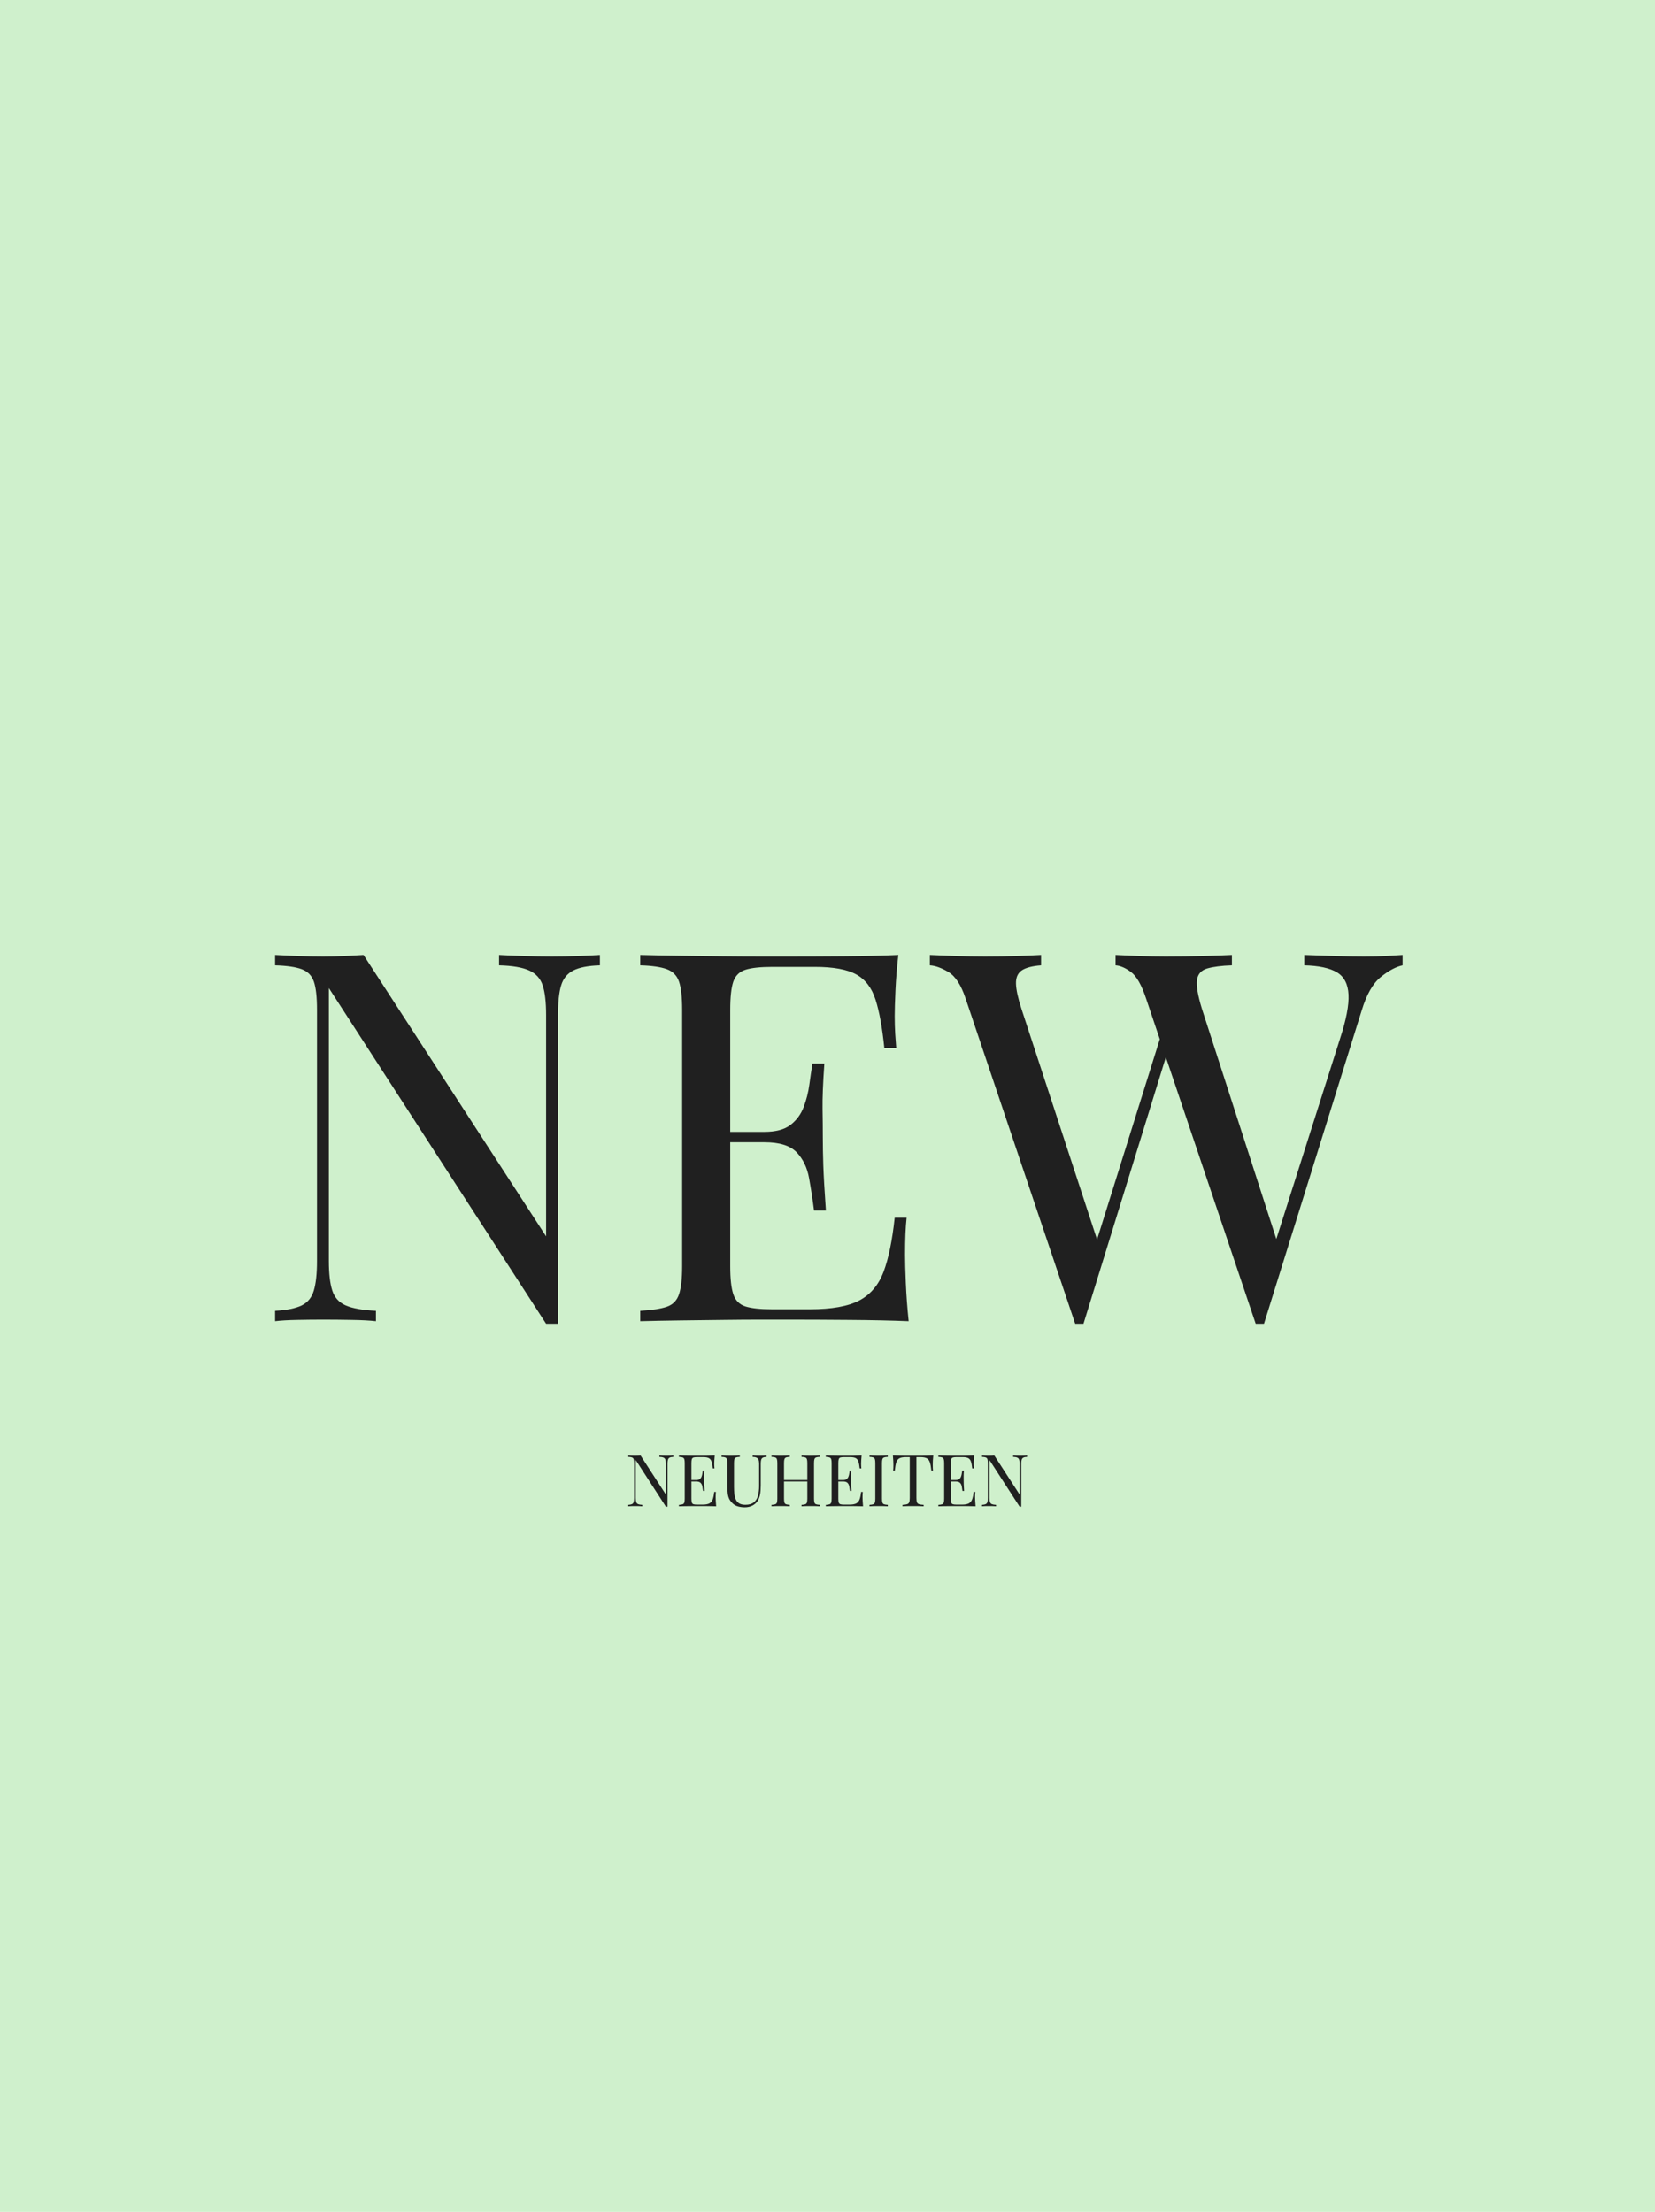 <svg version="1.0" preserveAspectRatio="xMidYMid meet" height="1192" viewBox="0 0 669 894" zoomAndPan="magnify" width="892" xmlns:xlink="http://www.w3.org/1999/xlink" xmlns="http://www.w3.org/2000/svg"><defs><g></g></defs><rect fill-opacity="1" height="1072.8" y="-89.4" fill="#ffffff" width="802.8" x="-66.9"></rect><rect fill-opacity="1" height="1072.8" y="-89.4" fill="#cff0cc" width="802.8" x="-66.9"></rect><g fill-opacity="1" fill="#202020"><g transform="translate(102.42, 534)"><g><path d="M 140.078 -148.016 L 140.078 -143.828 C 135.336 -143.691 131.742 -142.992 129.297 -141.734 C 126.859 -140.484 125.223 -138.461 124.391 -135.672 C 123.555 -132.891 123.141 -128.922 123.141 -123.766 L 123.141 1.047 C 122.305 1.047 121.504 1.047 120.734 1.047 C 119.961 1.047 119.16 1.047 118.328 1.047 L 30.516 -134.641 L 30.516 -24.25 C 30.516 -19.227 30.969 -15.289 31.875 -12.438 C 32.781 -9.582 34.594 -7.562 37.312 -6.375 C 40.031 -5.188 44.109 -4.457 49.547 -4.188 L 49.547 0 C 47.035 -0.281 43.758 -0.453 39.719 -0.516 C 35.676 -0.586 31.844 -0.625 28.219 -0.625 C 24.738 -0.625 21.219 -0.586 17.656 -0.516 C 14.102 -0.453 11.145 -0.281 8.781 0 L 8.781 -4.188 C 13.52 -4.457 17.109 -5.188 19.547 -6.375 C 21.984 -7.562 23.617 -9.582 24.453 -12.438 C 25.297 -15.289 25.719 -19.227 25.719 -24.25 L 25.719 -125.859 C 25.719 -131.016 25.297 -134.812 24.453 -137.25 C 23.617 -139.688 21.984 -141.359 19.547 -142.266 C 17.109 -143.172 13.52 -143.691 8.781 -143.828 L 8.781 -148.016 C 11.145 -147.879 14.102 -147.738 17.656 -147.594 C 21.219 -147.457 24.738 -147.391 28.219 -147.391 C 31.289 -147.391 34.219 -147.457 37 -147.594 C 39.789 -147.738 42.301 -147.879 44.531 -148.016 L 118.328 -34.281 L 118.328 -123.766 C 118.328 -128.922 117.875 -132.891 116.969 -135.672 C 116.062 -138.461 114.25 -140.484 111.531 -141.734 C 108.812 -142.992 104.738 -143.691 99.312 -143.828 L 99.312 -148.016 C 101.812 -147.879 105.117 -147.738 109.234 -147.594 C 113.348 -147.457 117.145 -147.391 120.625 -147.391 C 124.25 -147.391 127.836 -147.457 131.391 -147.594 C 134.953 -147.738 137.848 -147.879 140.078 -148.016 Z M 140.078 -148.016"></path></g></g></g><g fill-opacity="1" fill="#202020"><g transform="translate(250.023, 534)"><g><path d="M 113.109 -148.016 C 112.547 -143.141 112.16 -138.398 111.953 -133.797 C 111.742 -129.203 111.641 -125.719 111.641 -123.344 C 111.641 -120.832 111.707 -118.426 111.844 -116.125 C 111.988 -113.832 112.129 -111.922 112.266 -110.391 L 107.453 -110.391 C 106.617 -118.609 105.438 -125.117 103.906 -129.922 C 102.375 -134.734 99.758 -138.148 96.062 -140.172 C 92.375 -142.191 86.832 -143.203 79.438 -143.203 L 62.094 -143.203 C 57.352 -143.203 53.766 -142.816 51.328 -142.047 C 48.891 -141.285 47.25 -139.688 46.406 -137.25 C 45.57 -134.812 45.156 -131.016 45.156 -125.859 L 45.156 -22.156 C 45.156 -17.145 45.57 -13.383 46.406 -10.875 C 47.25 -8.363 48.891 -6.723 51.328 -5.953 C 53.766 -5.191 57.352 -4.812 62.094 -4.812 L 77.359 -4.812 C 86.141 -4.812 92.789 -5.992 97.312 -8.359 C 101.844 -10.734 105.117 -14.602 107.141 -19.969 C 109.16 -25.332 110.66 -32.613 111.641 -41.812 L 116.453 -41.812 C 116.035 -38.051 115.828 -33.035 115.828 -26.766 C 115.828 -24.109 115.93 -20.305 116.141 -15.359 C 116.348 -10.41 116.727 -5.289 117.281 0 C 110.176 -0.281 102.16 -0.453 93.234 -0.516 C 84.316 -0.586 76.375 -0.625 69.406 -0.625 C 66.344 -0.625 62.406 -0.625 57.594 -0.625 C 52.789 -0.625 47.598 -0.586 42.016 -0.516 C 36.441 -0.453 30.797 -0.383 25.078 -0.312 C 19.367 -0.238 13.938 -0.133 8.781 0 L 8.781 -4.188 C 13.52 -4.457 17.109 -5.008 19.547 -5.844 C 21.984 -6.688 23.617 -8.363 24.453 -10.875 C 25.297 -13.383 25.719 -17.145 25.719 -22.156 L 25.719 -125.859 C 25.719 -131.016 25.297 -134.812 24.453 -137.25 C 23.617 -139.688 21.984 -141.359 19.547 -142.266 C 17.109 -143.172 13.52 -143.691 8.781 -143.828 L 8.781 -148.016 C 13.938 -147.879 19.367 -147.773 25.078 -147.703 C 30.797 -147.629 36.441 -147.555 42.016 -147.484 C 47.598 -147.422 52.789 -147.391 57.594 -147.391 C 62.406 -147.391 66.344 -147.391 69.406 -147.391 C 75.82 -147.391 83.102 -147.422 91.25 -147.484 C 99.406 -147.555 106.691 -147.734 113.109 -148.016 Z M 77.141 -76.516 C 77.141 -76.516 77.141 -75.816 77.141 -74.422 C 77.141 -73.023 77.141 -72.328 77.141 -72.328 L 38.891 -72.328 C 38.891 -72.328 38.891 -73.023 38.891 -74.422 C 38.891 -75.816 38.891 -76.516 38.891 -76.516 Z M 83.203 -104.109 C 82.648 -96.172 82.406 -90.109 82.469 -85.922 C 82.539 -81.742 82.578 -77.91 82.578 -74.422 C 82.578 -70.941 82.645 -67.109 82.781 -62.922 C 82.926 -58.742 83.273 -52.68 83.828 -44.734 L 79.031 -44.734 C 78.469 -49.191 77.801 -53.547 77.031 -57.797 C 76.27 -62.055 74.598 -65.539 72.016 -68.25 C 69.441 -70.969 65.086 -72.328 58.953 -72.328 L 58.953 -76.516 C 63.555 -76.516 67.078 -77.453 69.516 -79.328 C 71.953 -81.211 73.727 -83.617 74.844 -86.547 C 75.957 -89.473 76.723 -92.504 77.141 -95.641 C 77.555 -98.773 77.977 -101.598 78.406 -104.109 Z M 83.203 -104.109"></path></g></g></g><g fill-opacity="1" fill="#202020"><g transform="translate(377.346, 534)"><g><path d="M 189.625 -148.016 L 189.625 -143.828 C 186.969 -143.273 184.035 -141.707 180.828 -139.125 C 177.629 -136.551 175.055 -132.055 173.109 -125.641 L 133.594 1.047 C 133.312 1.047 133.031 1.047 132.75 1.047 C 132.477 1.047 132.203 1.047 131.922 1.047 C 131.641 1.047 131.359 1.047 131.078 1.047 C 130.805 1.047 130.531 1.047 130.25 1.047 L 85.922 -130.453 C 84.109 -135.891 82.086 -139.441 79.859 -141.109 C 77.629 -142.785 75.539 -143.691 73.594 -143.828 L 73.594 -148.016 C 76.102 -147.879 79.238 -147.738 83 -147.594 C 86.758 -147.457 90.383 -147.391 93.875 -147.391 C 99.301 -147.391 104.383 -147.457 109.125 -147.594 C 113.863 -147.738 117.695 -147.879 120.625 -148.016 L 120.625 -143.828 C 116.445 -143.691 113.141 -143.273 110.703 -142.578 C 108.266 -141.879 106.867 -140.344 106.516 -137.969 C 106.172 -135.602 106.832 -131.707 108.5 -126.281 L 139.656 -29.891 L 136.734 -27.391 L 164.328 -114.141 C 166.836 -121.805 167.984 -127.766 167.766 -132.016 C 167.555 -136.273 165.988 -139.273 163.062 -141.016 C 160.133 -142.754 155.742 -143.691 149.891 -143.828 L 149.891 -148.016 C 153.93 -147.879 158.039 -147.738 162.219 -147.594 C 166.406 -147.457 170.312 -147.391 173.938 -147.391 C 177.562 -147.391 180.555 -147.457 182.922 -147.594 C 185.297 -147.738 187.531 -147.879 189.625 -148.016 Z M 43.484 -148.016 L 43.484 -143.828 C 39.859 -143.555 37.242 -142.863 35.641 -141.75 C 34.035 -140.633 33.27 -138.852 33.344 -136.406 C 33.414 -133.969 34.148 -130.594 35.547 -126.281 L 67.953 -27.391 L 62.719 -22.156 L 91.984 -115.609 L 95.125 -110.594 L 60.625 1.047 C 60.344 1.047 60.062 1.047 59.781 1.047 C 59.508 1.047 59.234 1.047 58.953 1.047 C 58.672 1.047 58.391 1.047 58.109 1.047 C 57.836 1.047 57.562 1.047 57.281 1.047 L 12.969 -130.453 C 11.156 -135.891 8.852 -139.441 6.062 -141.109 C 3.27 -142.785 0.758 -143.691 -1.469 -143.828 L -1.469 -148.016 C 1.32 -147.879 4.77 -147.738 8.875 -147.594 C 12.988 -147.457 17 -147.391 20.906 -147.391 C 25.508 -147.391 29.797 -147.457 33.766 -147.594 C 37.734 -147.738 40.973 -147.879 43.484 -148.016 Z M 43.484 -148.016"></path></g></g></g><g fill-opacity="1" fill="#202020"><g transform="translate(252.759, 608.807)"><g><path d="M 19.438 -20.531 L 19.438 -19.953 C 18.77 -19.93 18.266 -19.832 17.922 -19.656 C 17.586 -19.488 17.363 -19.207 17.25 -18.812 C 17.133 -18.426 17.078 -17.879 17.078 -17.172 L 17.078 0.141 C 16.961 0.141 16.852 0.141 16.75 0.141 C 16.645 0.141 16.531 0.141 16.406 0.141 L 4.234 -18.672 L 4.234 -3.359 C 4.234 -2.66 4.297 -2.113 4.422 -1.719 C 4.547 -1.32 4.797 -1.039 5.172 -0.875 C 5.547 -0.719 6.113 -0.617 6.875 -0.578 L 6.875 0 C 6.52 -0.039 6.062 -0.066 5.5 -0.078 C 4.945 -0.086 4.422 -0.094 3.922 -0.094 C 3.43 -0.094 2.941 -0.086 2.453 -0.078 C 1.961 -0.066 1.551 -0.039 1.219 0 L 1.219 -0.578 C 1.875 -0.617 2.367 -0.719 2.703 -0.875 C 3.047 -1.039 3.273 -1.32 3.391 -1.719 C 3.504 -2.113 3.562 -2.66 3.562 -3.359 L 3.562 -17.453 C 3.562 -18.172 3.504 -18.695 3.391 -19.031 C 3.273 -19.375 3.047 -19.609 2.703 -19.734 C 2.367 -19.859 1.875 -19.93 1.219 -19.953 L 1.219 -20.531 C 1.551 -20.508 1.961 -20.488 2.453 -20.469 C 2.941 -20.445 3.43 -20.438 3.922 -20.438 C 4.336 -20.438 4.738 -20.445 5.125 -20.469 C 5.52 -20.488 5.867 -20.508 6.172 -20.531 L 16.406 -4.75 L 16.406 -17.172 C 16.406 -17.879 16.344 -18.426 16.219 -18.812 C 16.094 -19.207 15.844 -19.488 15.469 -19.656 C 15.094 -19.832 14.531 -19.93 13.781 -19.953 L 13.781 -20.531 C 14.125 -20.508 14.582 -20.488 15.156 -20.469 C 15.727 -20.445 16.254 -20.438 16.734 -20.438 C 17.234 -20.438 17.727 -20.445 18.219 -20.469 C 18.719 -20.488 19.125 -20.508 19.438 -20.531 Z M 19.438 -20.531"></path></g></g></g><g fill-opacity="1" fill="#202020"><g transform="translate(273.228, 608.807)"><g><path d="M 15.688 -20.531 C 15.613 -19.852 15.562 -19.195 15.531 -18.562 C 15.5 -17.926 15.484 -17.441 15.484 -17.109 C 15.484 -16.766 15.492 -16.43 15.516 -16.109 C 15.535 -15.785 15.555 -15.52 15.578 -15.312 L 14.906 -15.312 C 14.789 -16.445 14.625 -17.348 14.406 -18.016 C 14.195 -18.691 13.836 -19.164 13.328 -19.438 C 12.816 -19.719 12.047 -19.859 11.016 -19.859 L 8.609 -19.859 C 7.953 -19.859 7.453 -19.805 7.109 -19.703 C 6.773 -19.598 6.551 -19.375 6.438 -19.031 C 6.32 -18.695 6.266 -18.172 6.266 -17.453 L 6.266 -3.078 C 6.266 -2.379 6.32 -1.852 6.438 -1.5 C 6.551 -1.156 6.773 -0.93 7.109 -0.828 C 7.453 -0.723 7.953 -0.672 8.609 -0.672 L 10.734 -0.672 C 11.953 -0.672 12.875 -0.832 13.5 -1.156 C 14.125 -1.488 14.578 -2.023 14.859 -2.766 C 15.141 -3.516 15.348 -4.523 15.484 -5.797 L 16.156 -5.797 C 16.094 -5.273 16.062 -4.582 16.062 -3.719 C 16.062 -3.344 16.078 -2.812 16.109 -2.125 C 16.141 -1.445 16.191 -0.738 16.266 0 C 15.285 -0.039 14.176 -0.066 12.938 -0.078 C 11.695 -0.086 10.594 -0.094 9.625 -0.094 C 9.195 -0.094 8.648 -0.094 7.984 -0.094 C 7.316 -0.094 6.598 -0.086 5.828 -0.078 C 5.055 -0.066 4.273 -0.055 3.484 -0.047 C 2.691 -0.035 1.938 -0.02 1.219 0 L 1.219 -0.578 C 1.875 -0.617 2.367 -0.695 2.703 -0.812 C 3.047 -0.926 3.273 -1.156 3.391 -1.5 C 3.504 -1.852 3.562 -2.379 3.562 -3.078 L 3.562 -17.453 C 3.562 -18.172 3.504 -18.695 3.391 -19.031 C 3.273 -19.375 3.047 -19.609 2.703 -19.734 C 2.367 -19.859 1.875 -19.93 1.219 -19.953 L 1.219 -20.531 C 1.938 -20.508 2.691 -20.492 3.484 -20.484 C 4.273 -20.473 5.055 -20.461 5.828 -20.453 C 6.598 -20.441 7.316 -20.438 7.984 -20.438 C 8.648 -20.438 9.195 -20.438 9.625 -20.438 C 10.52 -20.438 11.531 -20.441 12.656 -20.453 C 13.789 -20.461 14.801 -20.488 15.688 -20.531 Z M 10.703 -10.609 C 10.703 -10.609 10.703 -10.508 10.703 -10.312 C 10.703 -10.125 10.703 -10.031 10.703 -10.031 L 5.391 -10.031 C 5.391 -10.031 5.391 -10.125 5.391 -10.312 C 5.391 -10.508 5.391 -10.609 5.391 -10.609 Z M 11.547 -14.438 C 11.461 -13.332 11.426 -12.488 11.438 -11.906 C 11.445 -11.332 11.453 -10.805 11.453 -10.328 C 11.453 -9.836 11.461 -9.301 11.484 -8.719 C 11.504 -8.145 11.551 -7.305 11.625 -6.203 L 10.969 -6.203 C 10.883 -6.828 10.789 -7.43 10.688 -8.016 C 10.582 -8.609 10.348 -9.094 9.984 -9.469 C 9.629 -9.844 9.023 -10.031 8.172 -10.031 L 8.172 -10.609 C 8.816 -10.609 9.305 -10.738 9.641 -11 C 9.984 -11.258 10.227 -11.594 10.375 -12 C 10.531 -12.406 10.633 -12.828 10.688 -13.266 C 10.75 -13.703 10.812 -14.094 10.875 -14.438 Z M 11.547 -14.438"></path></g></g></g><g fill-opacity="1" fill="#202020"><g transform="translate(290.884, 608.807)"><g><path d="M 19 -20.531 L 19 -19.953 C 18.344 -19.93 17.844 -19.832 17.5 -19.656 C 17.164 -19.488 16.938 -19.207 16.812 -18.812 C 16.695 -18.426 16.641 -17.879 16.641 -17.172 L 16.641 -8.438 C 16.641 -7.082 16.551 -5.898 16.375 -4.891 C 16.207 -3.891 15.898 -3.023 15.453 -2.297 C 14.973 -1.484 14.27 -0.828 13.344 -0.328 C 12.414 0.16 11.352 0.406 10.156 0.406 C 9.227 0.406 8.344 0.289 7.5 0.062 C 6.656 -0.156 5.914 -0.562 5.281 -1.156 C 4.719 -1.695 4.273 -2.266 3.953 -2.859 C 3.641 -3.461 3.422 -4.195 3.297 -5.062 C 3.18 -5.938 3.125 -7.035 3.125 -8.359 L 3.125 -17.453 C 3.125 -18.172 3.066 -18.695 2.953 -19.031 C 2.836 -19.375 2.609 -19.609 2.266 -19.734 C 1.93 -19.859 1.438 -19.93 0.781 -19.953 L 0.781 -20.531 C 1.188 -20.508 1.719 -20.488 2.375 -20.469 C 3.031 -20.445 3.738 -20.438 4.5 -20.438 C 5.176 -20.438 5.848 -20.445 6.516 -20.469 C 7.18 -20.488 7.734 -20.508 8.172 -20.531 L 8.172 -19.953 C 7.516 -19.93 7.016 -19.859 6.672 -19.734 C 6.336 -19.609 6.113 -19.375 6 -19.031 C 5.883 -18.695 5.828 -18.172 5.828 -17.453 L 5.828 -7.859 C 5.828 -6.867 5.875 -5.93 5.969 -5.047 C 6.07 -4.172 6.27 -3.398 6.562 -2.734 C 6.863 -2.066 7.32 -1.547 7.938 -1.172 C 8.562 -0.797 9.383 -0.609 10.406 -0.609 C 11.875 -0.609 13.008 -0.93 13.812 -1.578 C 14.613 -2.223 15.176 -3.113 15.5 -4.25 C 15.82 -5.395 15.984 -6.688 15.984 -8.125 L 15.984 -17.172 C 15.984 -17.879 15.898 -18.426 15.734 -18.812 C 15.566 -19.207 15.289 -19.488 14.906 -19.656 C 14.52 -19.832 14 -19.93 13.344 -19.953 L 13.344 -20.531 C 13.688 -20.508 14.145 -20.488 14.719 -20.469 C 15.289 -20.445 15.816 -20.438 16.297 -20.438 C 16.797 -20.438 17.289 -20.445 17.781 -20.469 C 18.281 -20.488 18.688 -20.508 19 -20.531 Z M 19 -20.531"></path></g></g></g><g fill-opacity="1" fill="#202020"><g transform="translate(310.657, 608.807)"><g><path d="M 13.344 0 L 13.344 -0.578 C 14 -0.617 14.492 -0.695 14.828 -0.812 C 15.172 -0.926 15.398 -1.156 15.516 -1.5 C 15.629 -1.852 15.688 -2.379 15.688 -3.078 L 15.688 -17.453 C 15.688 -18.172 15.629 -18.695 15.516 -19.031 C 15.398 -19.375 15.172 -19.609 14.828 -19.734 C 14.492 -19.859 14 -19.93 13.344 -19.953 L 13.344 -20.531 C 13.781 -20.508 14.336 -20.488 15.016 -20.469 C 15.691 -20.445 16.359 -20.438 17.016 -20.438 C 17.773 -20.438 18.484 -20.445 19.141 -20.469 C 19.797 -20.488 20.328 -20.508 20.734 -20.531 L 20.734 -19.953 C 20.078 -19.93 19.578 -19.859 19.234 -19.734 C 18.898 -19.609 18.676 -19.375 18.562 -19.031 C 18.445 -18.695 18.391 -18.172 18.391 -17.453 L 18.391 -3.078 C 18.391 -2.379 18.445 -1.852 18.562 -1.5 C 18.676 -1.156 18.898 -0.926 19.234 -0.812 C 19.578 -0.695 20.078 -0.617 20.734 -0.578 L 20.734 0 C 20.328 -0.039 19.797 -0.066 19.141 -0.078 C 18.484 -0.086 17.773 -0.094 17.016 -0.094 C 16.359 -0.094 15.691 -0.086 15.016 -0.078 C 14.336 -0.066 13.781 -0.039 13.344 0 Z M 1.219 0 L 1.219 -0.578 C 1.875 -0.617 2.367 -0.695 2.703 -0.812 C 3.047 -0.926 3.273 -1.156 3.391 -1.5 C 3.504 -1.852 3.562 -2.379 3.562 -3.078 L 3.562 -17.453 C 3.562 -18.172 3.504 -18.695 3.391 -19.031 C 3.273 -19.375 3.047 -19.609 2.703 -19.734 C 2.367 -19.859 1.875 -19.93 1.219 -19.953 L 1.219 -20.531 C 1.625 -20.508 2.156 -20.488 2.812 -20.469 C 3.469 -20.445 4.176 -20.438 4.938 -20.438 C 5.602 -20.438 6.27 -20.445 6.938 -20.469 C 7.613 -20.488 8.172 -20.508 8.609 -20.531 L 8.609 -19.953 C 7.953 -19.93 7.453 -19.859 7.109 -19.734 C 6.773 -19.609 6.551 -19.375 6.438 -19.031 C 6.32 -18.695 6.266 -18.172 6.266 -17.453 L 6.266 -3.078 C 6.266 -2.379 6.32 -1.852 6.438 -1.5 C 6.551 -1.156 6.773 -0.926 7.109 -0.812 C 7.453 -0.695 7.953 -0.617 8.609 -0.578 L 8.609 0 C 8.172 -0.039 7.613 -0.066 6.938 -0.078 C 6.27 -0.086 5.602 -0.094 4.938 -0.094 C 4.176 -0.094 3.469 -0.086 2.812 -0.078 C 2.156 -0.066 1.625 -0.039 1.219 0 Z M 5.25 -10.031 L 5.25 -10.609 L 16.703 -10.609 L 16.703 -10.031 Z M 5.25 -10.031"></path></g></g></g><g fill-opacity="1" fill="#202020"><g transform="translate(332.604, 608.807)"><g><path d="M 15.688 -20.531 C 15.613 -19.852 15.562 -19.195 15.531 -18.562 C 15.5 -17.926 15.484 -17.441 15.484 -17.109 C 15.484 -16.766 15.492 -16.43 15.516 -16.109 C 15.535 -15.785 15.555 -15.52 15.578 -15.312 L 14.906 -15.312 C 14.789 -16.445 14.625 -17.348 14.406 -18.016 C 14.195 -18.691 13.836 -19.164 13.328 -19.438 C 12.816 -19.719 12.047 -19.859 11.016 -19.859 L 8.609 -19.859 C 7.953 -19.859 7.453 -19.805 7.109 -19.703 C 6.773 -19.598 6.551 -19.375 6.438 -19.031 C 6.32 -18.695 6.266 -18.172 6.266 -17.453 L 6.266 -3.078 C 6.266 -2.379 6.32 -1.852 6.438 -1.5 C 6.551 -1.156 6.773 -0.93 7.109 -0.828 C 7.453 -0.723 7.953 -0.672 8.609 -0.672 L 10.734 -0.672 C 11.953 -0.672 12.875 -0.832 13.5 -1.156 C 14.125 -1.488 14.578 -2.023 14.859 -2.766 C 15.141 -3.516 15.348 -4.523 15.484 -5.797 L 16.156 -5.797 C 16.094 -5.273 16.062 -4.582 16.062 -3.719 C 16.062 -3.344 16.078 -2.812 16.109 -2.125 C 16.141 -1.445 16.191 -0.738 16.266 0 C 15.285 -0.039 14.176 -0.066 12.938 -0.078 C 11.695 -0.086 10.594 -0.094 9.625 -0.094 C 9.195 -0.094 8.648 -0.094 7.984 -0.094 C 7.316 -0.094 6.598 -0.086 5.828 -0.078 C 5.055 -0.066 4.273 -0.055 3.484 -0.047 C 2.691 -0.035 1.938 -0.02 1.219 0 L 1.219 -0.578 C 1.875 -0.617 2.367 -0.695 2.703 -0.812 C 3.047 -0.926 3.273 -1.156 3.391 -1.5 C 3.504 -1.852 3.562 -2.379 3.562 -3.078 L 3.562 -17.453 C 3.562 -18.172 3.504 -18.695 3.391 -19.031 C 3.273 -19.375 3.047 -19.609 2.703 -19.734 C 2.367 -19.859 1.875 -19.93 1.219 -19.953 L 1.219 -20.531 C 1.938 -20.508 2.691 -20.492 3.484 -20.484 C 4.273 -20.473 5.055 -20.461 5.828 -20.453 C 6.598 -20.441 7.316 -20.438 7.984 -20.438 C 8.648 -20.438 9.195 -20.438 9.625 -20.438 C 10.52 -20.438 11.531 -20.441 12.656 -20.453 C 13.789 -20.461 14.801 -20.488 15.688 -20.531 Z M 10.703 -10.609 C 10.703 -10.609 10.703 -10.508 10.703 -10.312 C 10.703 -10.125 10.703 -10.031 10.703 -10.031 L 5.391 -10.031 C 5.391 -10.031 5.391 -10.125 5.391 -10.312 C 5.391 -10.508 5.391 -10.609 5.391 -10.609 Z M 11.547 -14.438 C 11.461 -13.332 11.426 -12.488 11.438 -11.906 C 11.445 -11.332 11.453 -10.805 11.453 -10.328 C 11.453 -9.836 11.461 -9.301 11.484 -8.719 C 11.504 -8.145 11.551 -7.305 11.625 -6.203 L 10.969 -6.203 C 10.883 -6.828 10.789 -7.43 10.688 -8.016 C 10.582 -8.609 10.348 -9.094 9.984 -9.469 C 9.629 -9.844 9.023 -10.031 8.172 -10.031 L 8.172 -10.609 C 8.816 -10.609 9.305 -10.738 9.641 -11 C 9.984 -11.258 10.227 -11.594 10.375 -12 C 10.531 -12.406 10.633 -12.828 10.688 -13.266 C 10.75 -13.703 10.812 -14.094 10.875 -14.438 Z M 11.547 -14.438"></path></g></g></g><g fill-opacity="1" fill="#202020"><g transform="translate(350.26, 608.807)"><g><path d="M 8.609 -20.531 L 8.609 -19.953 C 7.953 -19.93 7.453 -19.859 7.109 -19.734 C 6.773 -19.609 6.551 -19.375 6.438 -19.031 C 6.32 -18.695 6.266 -18.172 6.266 -17.453 L 6.266 -3.078 C 6.266 -2.379 6.32 -1.852 6.438 -1.5 C 6.551 -1.156 6.773 -0.926 7.109 -0.812 C 7.453 -0.695 7.953 -0.617 8.609 -0.578 L 8.609 0 C 8.172 -0.039 7.613 -0.066 6.938 -0.078 C 6.27 -0.086 5.602 -0.094 4.938 -0.094 C 4.176 -0.094 3.469 -0.086 2.812 -0.078 C 2.156 -0.066 1.625 -0.039 1.219 0 L 1.219 -0.578 C 1.875 -0.617 2.367 -0.695 2.703 -0.812 C 3.047 -0.926 3.273 -1.156 3.391 -1.5 C 3.504 -1.852 3.562 -2.379 3.562 -3.078 L 3.562 -17.453 C 3.562 -18.172 3.504 -18.695 3.391 -19.031 C 3.273 -19.375 3.047 -19.609 2.703 -19.734 C 2.367 -19.859 1.875 -19.93 1.219 -19.953 L 1.219 -20.531 C 1.625 -20.508 2.156 -20.488 2.812 -20.469 C 3.469 -20.445 4.176 -20.438 4.938 -20.438 C 5.602 -20.438 6.27 -20.445 6.938 -20.469 C 7.613 -20.488 8.172 -20.508 8.609 -20.531 Z M 8.609 -20.531"></path></g></g></g><g fill-opacity="1" fill="#202020"><g transform="translate(360.088, 608.807)"><g><path d="M 17.172 -20.531 C 17.086 -19.801 17.031 -19.094 17 -18.406 C 16.977 -17.719 16.969 -17.188 16.969 -16.812 C 16.969 -16.352 16.973 -15.922 16.984 -15.516 C 17.004 -15.109 17.023 -14.75 17.047 -14.438 L 16.391 -14.438 C 16.254 -15.789 16.066 -16.859 15.828 -17.641 C 15.598 -18.43 15.191 -19 14.609 -19.344 C 14.035 -19.688 13.141 -19.859 11.922 -19.859 L 10.359 -19.859 L 10.359 -3.359 C 10.359 -2.586 10.426 -2.008 10.562 -1.625 C 10.707 -1.238 10.992 -0.977 11.422 -0.844 C 11.848 -0.707 12.469 -0.617 13.281 -0.578 L 13.281 0 C 12.781 -0.039 12.141 -0.066 11.359 -0.078 C 10.586 -0.086 9.805 -0.094 9.016 -0.094 C 8.148 -0.094 7.332 -0.086 6.562 -0.078 C 5.801 -0.066 5.191 -0.039 4.734 0 L 4.734 -0.578 C 5.535 -0.617 6.148 -0.707 6.578 -0.844 C 7.004 -0.977 7.289 -1.238 7.438 -1.625 C 7.582 -2.008 7.656 -2.586 7.656 -3.359 L 7.656 -19.859 L 6.094 -19.859 C 4.895 -19.859 4 -19.688 3.406 -19.344 C 2.812 -19 2.398 -18.43 2.172 -17.641 C 1.941 -16.859 1.758 -15.789 1.625 -14.438 L 0.953 -14.438 C 0.992 -14.75 1.02 -15.109 1.031 -15.516 C 1.039 -15.922 1.047 -16.352 1.047 -16.812 C 1.047 -17.188 1.031 -17.719 1 -18.406 C 0.969 -19.094 0.914 -19.801 0.844 -20.531 C 1.656 -20.508 2.539 -20.488 3.5 -20.469 C 4.457 -20.445 5.414 -20.438 6.375 -20.438 C 7.344 -20.438 8.223 -20.438 9.016 -20.438 C 9.805 -20.438 10.68 -20.438 11.641 -20.438 C 12.598 -20.438 13.562 -20.445 14.531 -20.469 C 15.5 -20.488 16.379 -20.508 17.172 -20.531 Z M 17.172 -20.531"></path></g></g></g><g fill-opacity="1" fill="#202020"><g transform="translate(378.093, 608.807)"><g><path d="M 15.688 -20.531 C 15.613 -19.852 15.562 -19.195 15.531 -18.562 C 15.5 -17.926 15.484 -17.441 15.484 -17.109 C 15.484 -16.766 15.492 -16.43 15.516 -16.109 C 15.535 -15.785 15.555 -15.52 15.578 -15.312 L 14.906 -15.312 C 14.789 -16.445 14.625 -17.348 14.406 -18.016 C 14.195 -18.691 13.836 -19.164 13.328 -19.438 C 12.816 -19.719 12.047 -19.859 11.016 -19.859 L 8.609 -19.859 C 7.953 -19.859 7.453 -19.805 7.109 -19.703 C 6.773 -19.598 6.551 -19.375 6.438 -19.031 C 6.32 -18.695 6.266 -18.172 6.266 -17.453 L 6.266 -3.078 C 6.266 -2.379 6.32 -1.852 6.438 -1.5 C 6.551 -1.156 6.773 -0.93 7.109 -0.828 C 7.453 -0.723 7.953 -0.672 8.609 -0.672 L 10.734 -0.672 C 11.953 -0.672 12.875 -0.832 13.5 -1.156 C 14.125 -1.488 14.578 -2.023 14.859 -2.766 C 15.141 -3.516 15.348 -4.523 15.484 -5.797 L 16.156 -5.797 C 16.094 -5.273 16.062 -4.582 16.062 -3.719 C 16.062 -3.344 16.078 -2.812 16.109 -2.125 C 16.141 -1.445 16.191 -0.738 16.266 0 C 15.285 -0.039 14.176 -0.066 12.938 -0.078 C 11.695 -0.086 10.594 -0.094 9.625 -0.094 C 9.195 -0.094 8.648 -0.094 7.984 -0.094 C 7.316 -0.094 6.598 -0.086 5.828 -0.078 C 5.055 -0.066 4.273 -0.055 3.484 -0.047 C 2.691 -0.035 1.938 -0.02 1.219 0 L 1.219 -0.578 C 1.875 -0.617 2.367 -0.695 2.703 -0.812 C 3.047 -0.926 3.273 -1.156 3.391 -1.5 C 3.504 -1.852 3.562 -2.379 3.562 -3.078 L 3.562 -17.453 C 3.562 -18.172 3.504 -18.695 3.391 -19.031 C 3.273 -19.375 3.047 -19.609 2.703 -19.734 C 2.367 -19.859 1.875 -19.93 1.219 -19.953 L 1.219 -20.531 C 1.938 -20.508 2.691 -20.492 3.484 -20.484 C 4.273 -20.473 5.055 -20.461 5.828 -20.453 C 6.598 -20.441 7.316 -20.438 7.984 -20.438 C 8.648 -20.438 9.195 -20.438 9.625 -20.438 C 10.52 -20.438 11.531 -20.441 12.656 -20.453 C 13.789 -20.461 14.801 -20.488 15.688 -20.531 Z M 10.703 -10.609 C 10.703 -10.609 10.703 -10.508 10.703 -10.312 C 10.703 -10.125 10.703 -10.031 10.703 -10.031 L 5.391 -10.031 C 5.391 -10.031 5.391 -10.125 5.391 -10.312 C 5.391 -10.508 5.391 -10.609 5.391 -10.609 Z M 11.547 -14.438 C 11.461 -13.332 11.426 -12.488 11.438 -11.906 C 11.445 -11.332 11.453 -10.805 11.453 -10.328 C 11.453 -9.836 11.461 -9.301 11.484 -8.719 C 11.504 -8.145 11.551 -7.305 11.625 -6.203 L 10.969 -6.203 C 10.883 -6.828 10.789 -7.43 10.688 -8.016 C 10.582 -8.609 10.348 -9.094 9.984 -9.469 C 9.629 -9.844 9.023 -10.031 8.172 -10.031 L 8.172 -10.609 C 8.816 -10.609 9.305 -10.738 9.641 -11 C 9.984 -11.258 10.227 -11.594 10.375 -12 C 10.531 -12.406 10.633 -12.828 10.688 -13.266 C 10.75 -13.703 10.812 -14.094 10.875 -14.438 Z M 11.547 -14.438"></path></g></g></g><g fill-opacity="1" fill="#202020"><g transform="translate(395.749, 608.807)"><g><path d="M 19.438 -20.531 L 19.438 -19.953 C 18.77 -19.93 18.266 -19.832 17.922 -19.656 C 17.586 -19.488 17.363 -19.207 17.25 -18.812 C 17.133 -18.426 17.078 -17.879 17.078 -17.172 L 17.078 0.141 C 16.961 0.141 16.852 0.141 16.75 0.141 C 16.645 0.141 16.531 0.141 16.406 0.141 L 4.234 -18.672 L 4.234 -3.359 C 4.234 -2.66 4.297 -2.113 4.422 -1.719 C 4.547 -1.32 4.797 -1.039 5.172 -0.875 C 5.547 -0.719 6.113 -0.617 6.875 -0.578 L 6.875 0 C 6.52 -0.039 6.062 -0.066 5.5 -0.078 C 4.945 -0.086 4.422 -0.094 3.922 -0.094 C 3.43 -0.094 2.941 -0.086 2.453 -0.078 C 1.961 -0.066 1.551 -0.039 1.219 0 L 1.219 -0.578 C 1.875 -0.617 2.367 -0.719 2.703 -0.875 C 3.047 -1.039 3.273 -1.32 3.391 -1.719 C 3.504 -2.113 3.562 -2.66 3.562 -3.359 L 3.562 -17.453 C 3.562 -18.172 3.504 -18.695 3.391 -19.031 C 3.273 -19.375 3.047 -19.609 2.703 -19.734 C 2.367 -19.859 1.875 -19.93 1.219 -19.953 L 1.219 -20.531 C 1.551 -20.508 1.961 -20.488 2.453 -20.469 C 2.941 -20.445 3.43 -20.438 3.922 -20.438 C 4.336 -20.438 4.738 -20.445 5.125 -20.469 C 5.52 -20.488 5.867 -20.508 6.172 -20.531 L 16.406 -4.75 L 16.406 -17.172 C 16.406 -17.879 16.344 -18.426 16.219 -18.812 C 16.094 -19.207 15.844 -19.488 15.469 -19.656 C 15.094 -19.832 14.531 -19.93 13.781 -19.953 L 13.781 -20.531 C 14.125 -20.508 14.582 -20.488 15.156 -20.469 C 15.727 -20.445 16.254 -20.438 16.734 -20.438 C 17.234 -20.438 17.727 -20.445 18.219 -20.469 C 18.719 -20.488 19.125 -20.508 19.438 -20.531 Z M 19.438 -20.531"></path></g></g></g></svg>